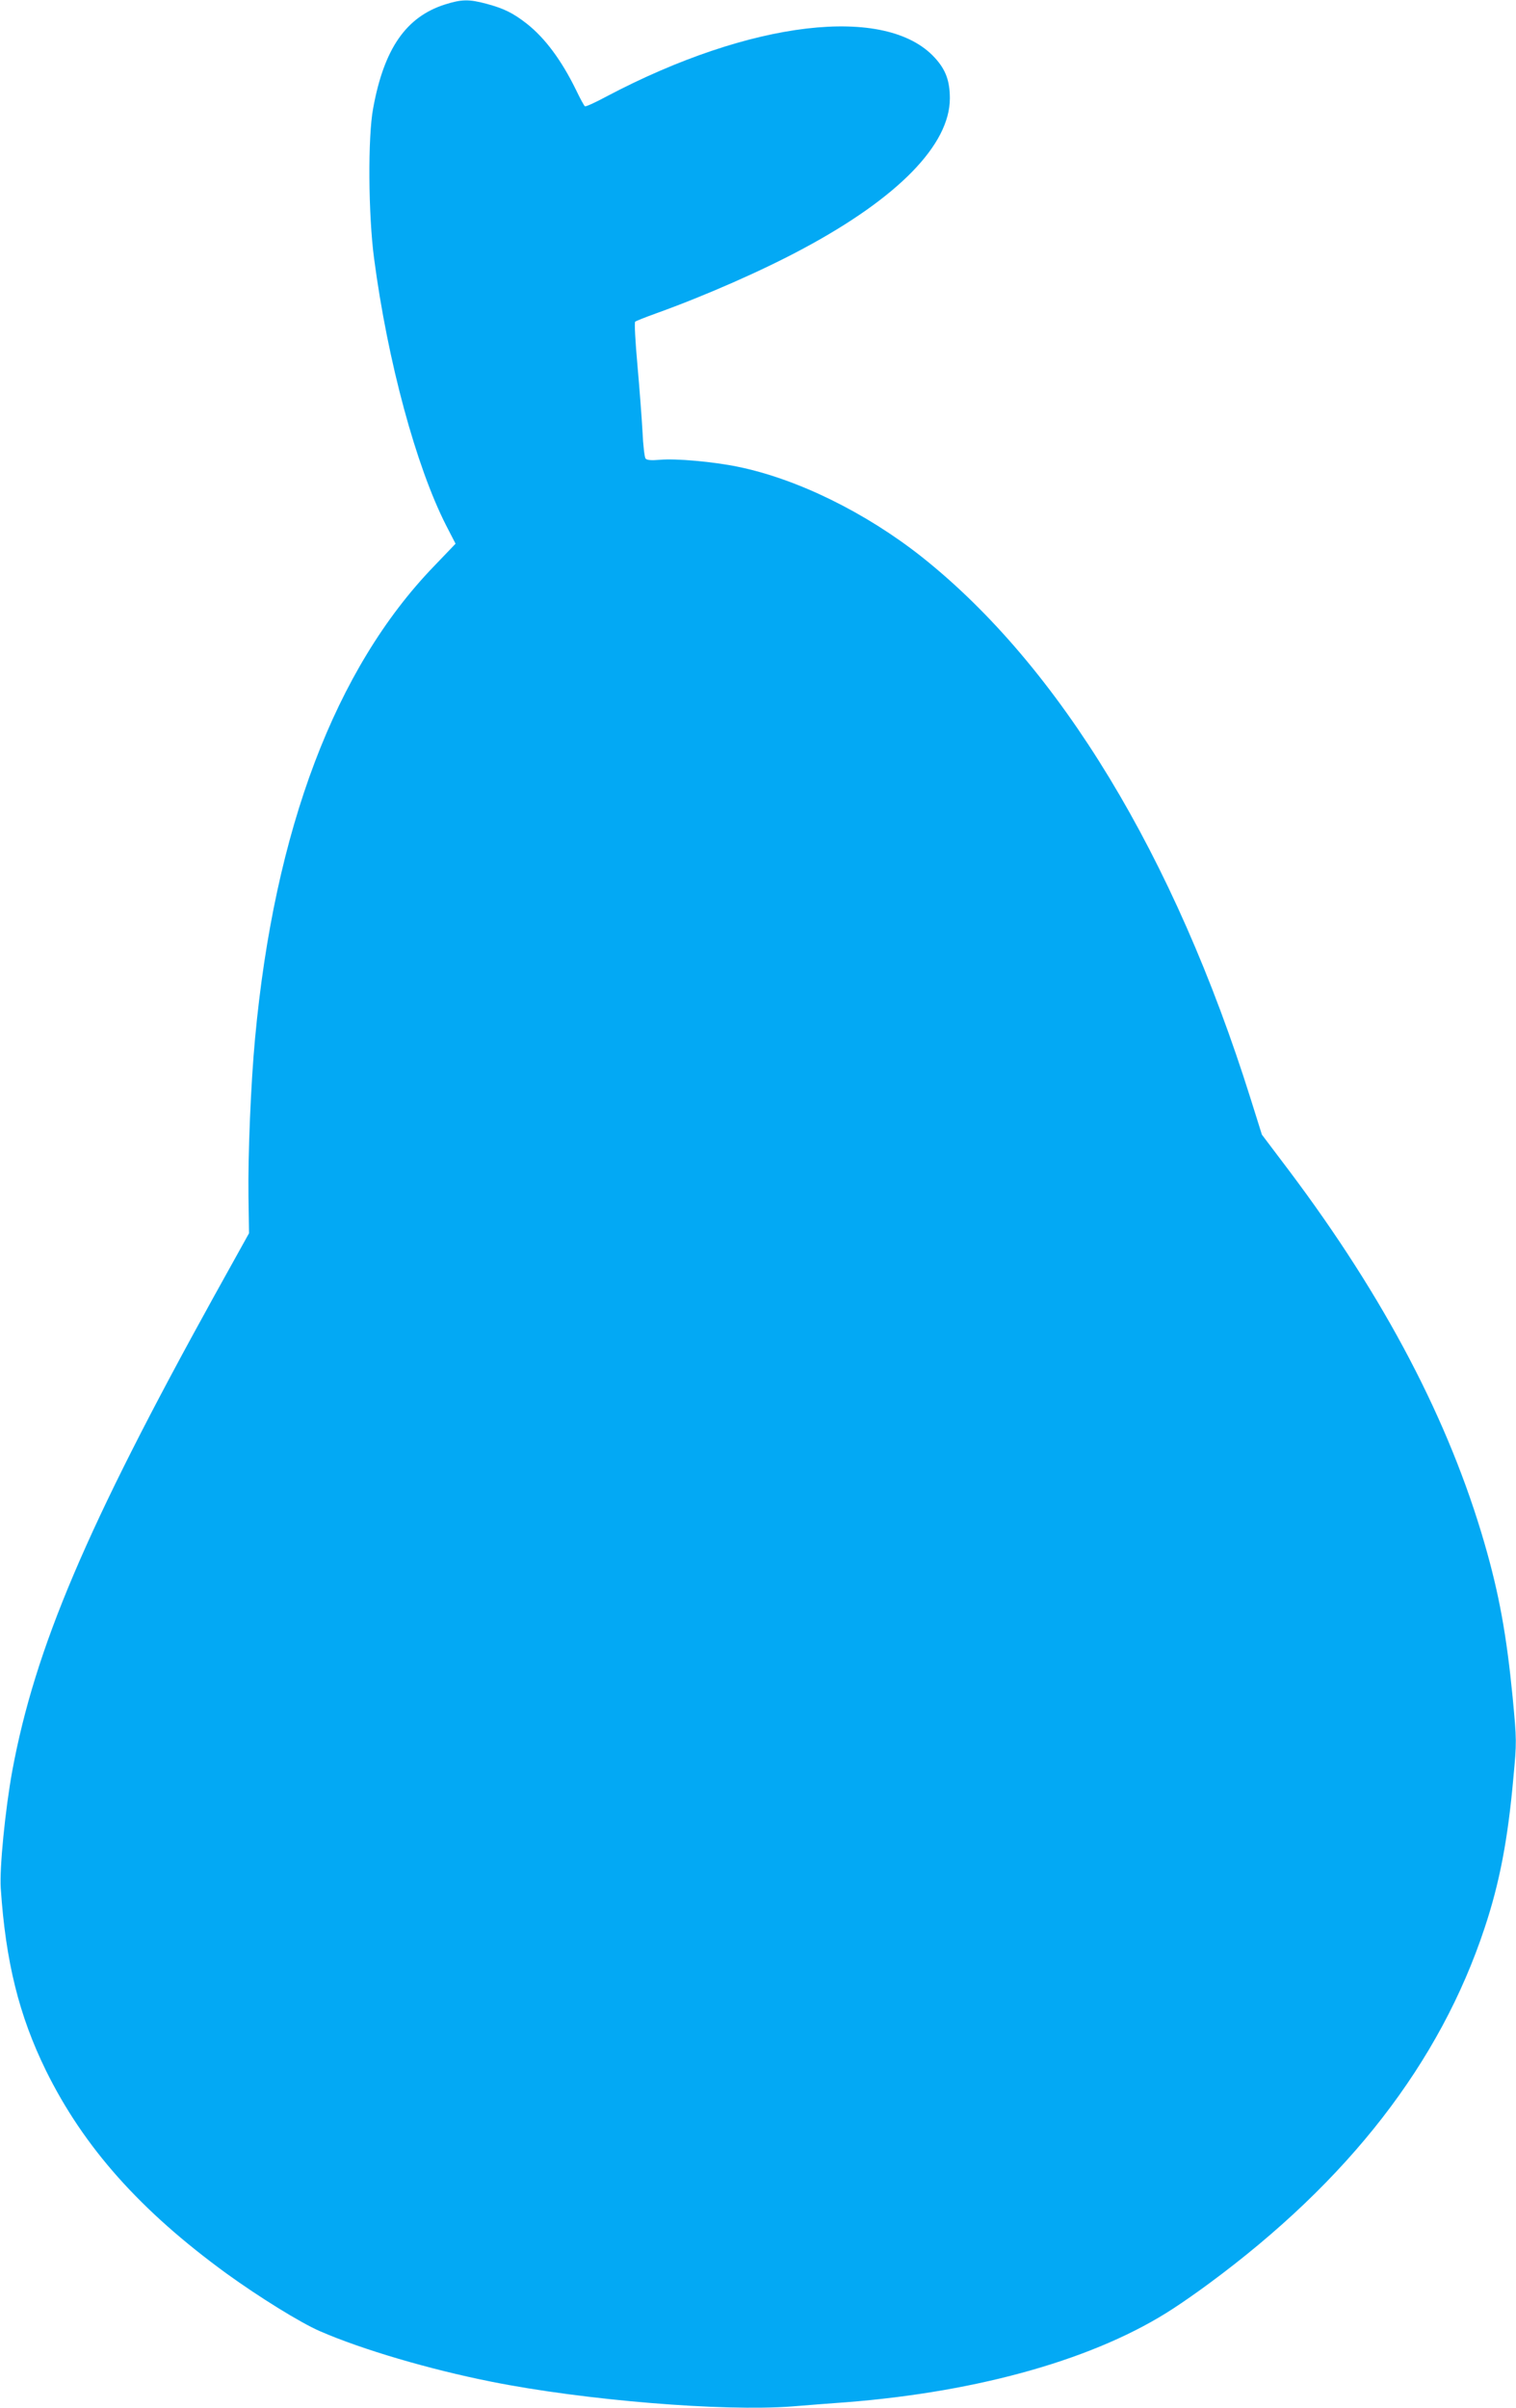 <?xml version="1.0" standalone="no"?>
<!DOCTYPE svg PUBLIC "-//W3C//DTD SVG 20010904//EN"
 "http://www.w3.org/TR/2001/REC-SVG-20010904/DTD/svg10.dtd">
<svg version="1.0" xmlns="http://www.w3.org/2000/svg"
 width="806pt" height="1280pt" viewBox="0 0 806 1280"
 preserveAspectRatio="xMidYMid meet">
<g transform="translate(0,1280) scale(0.1,-0.1)"
fill="#03a9f4" stroke="none">
<path d="M2365 12776 c-206 -66 -323 -234 -381 -551 -29 -153 -26 -568 5 -800
72 -546 223 -1104 383 -1418 l50 -97 -115 -120 c-525 -544 -848 -1398 -951
-2510 -22 -235 -38 -613 -35 -840 l3 -195 -186 -335 c-678 -1226 -952 -1870
-1073 -2524 -37 -204 -68 -514 -61 -622 26 -391 97 -677 240 -969 201 -408
501 -745 961 -1080 173 -125 392 -261 496 -306 225 -98 583 -203 909 -268 493
-99 1235 -160 1600 -132 85 7 214 17 285 22 718 56 1340 234 1745 500 48 31
132 90 186 130 744 548 1230 1175 1467 1891 80 240 124 472 153 798 18 193 18
197 -4 430 -32 328 -72 549 -149 815 -189 654 -530 1305 -1039 1982 l-145 192
-59 188 c-406 1294 -1016 2300 -1748 2882 -298 236 -664 416 -979 480 -130 27
-332 45 -414 37 -48 -4 -70 -2 -77 7 -5 6 -13 71 -16 142 -4 72 -16 231 -27
354 -11 123 -17 227 -12 231 4 4 55 24 113 45 259 93 566 228 781 344 504 270
779 552 779 798 0 93 -22 153 -80 216 -259 284 -980 198 -1744 -205 -59 -32
-112 -56 -116 -53 -5 3 -26 42 -48 88 -77 157 -164 274 -260 350 -74 58 -123
82 -216 107 -94 25 -132 24 -221 -4z"/>
</g>
</svg>
